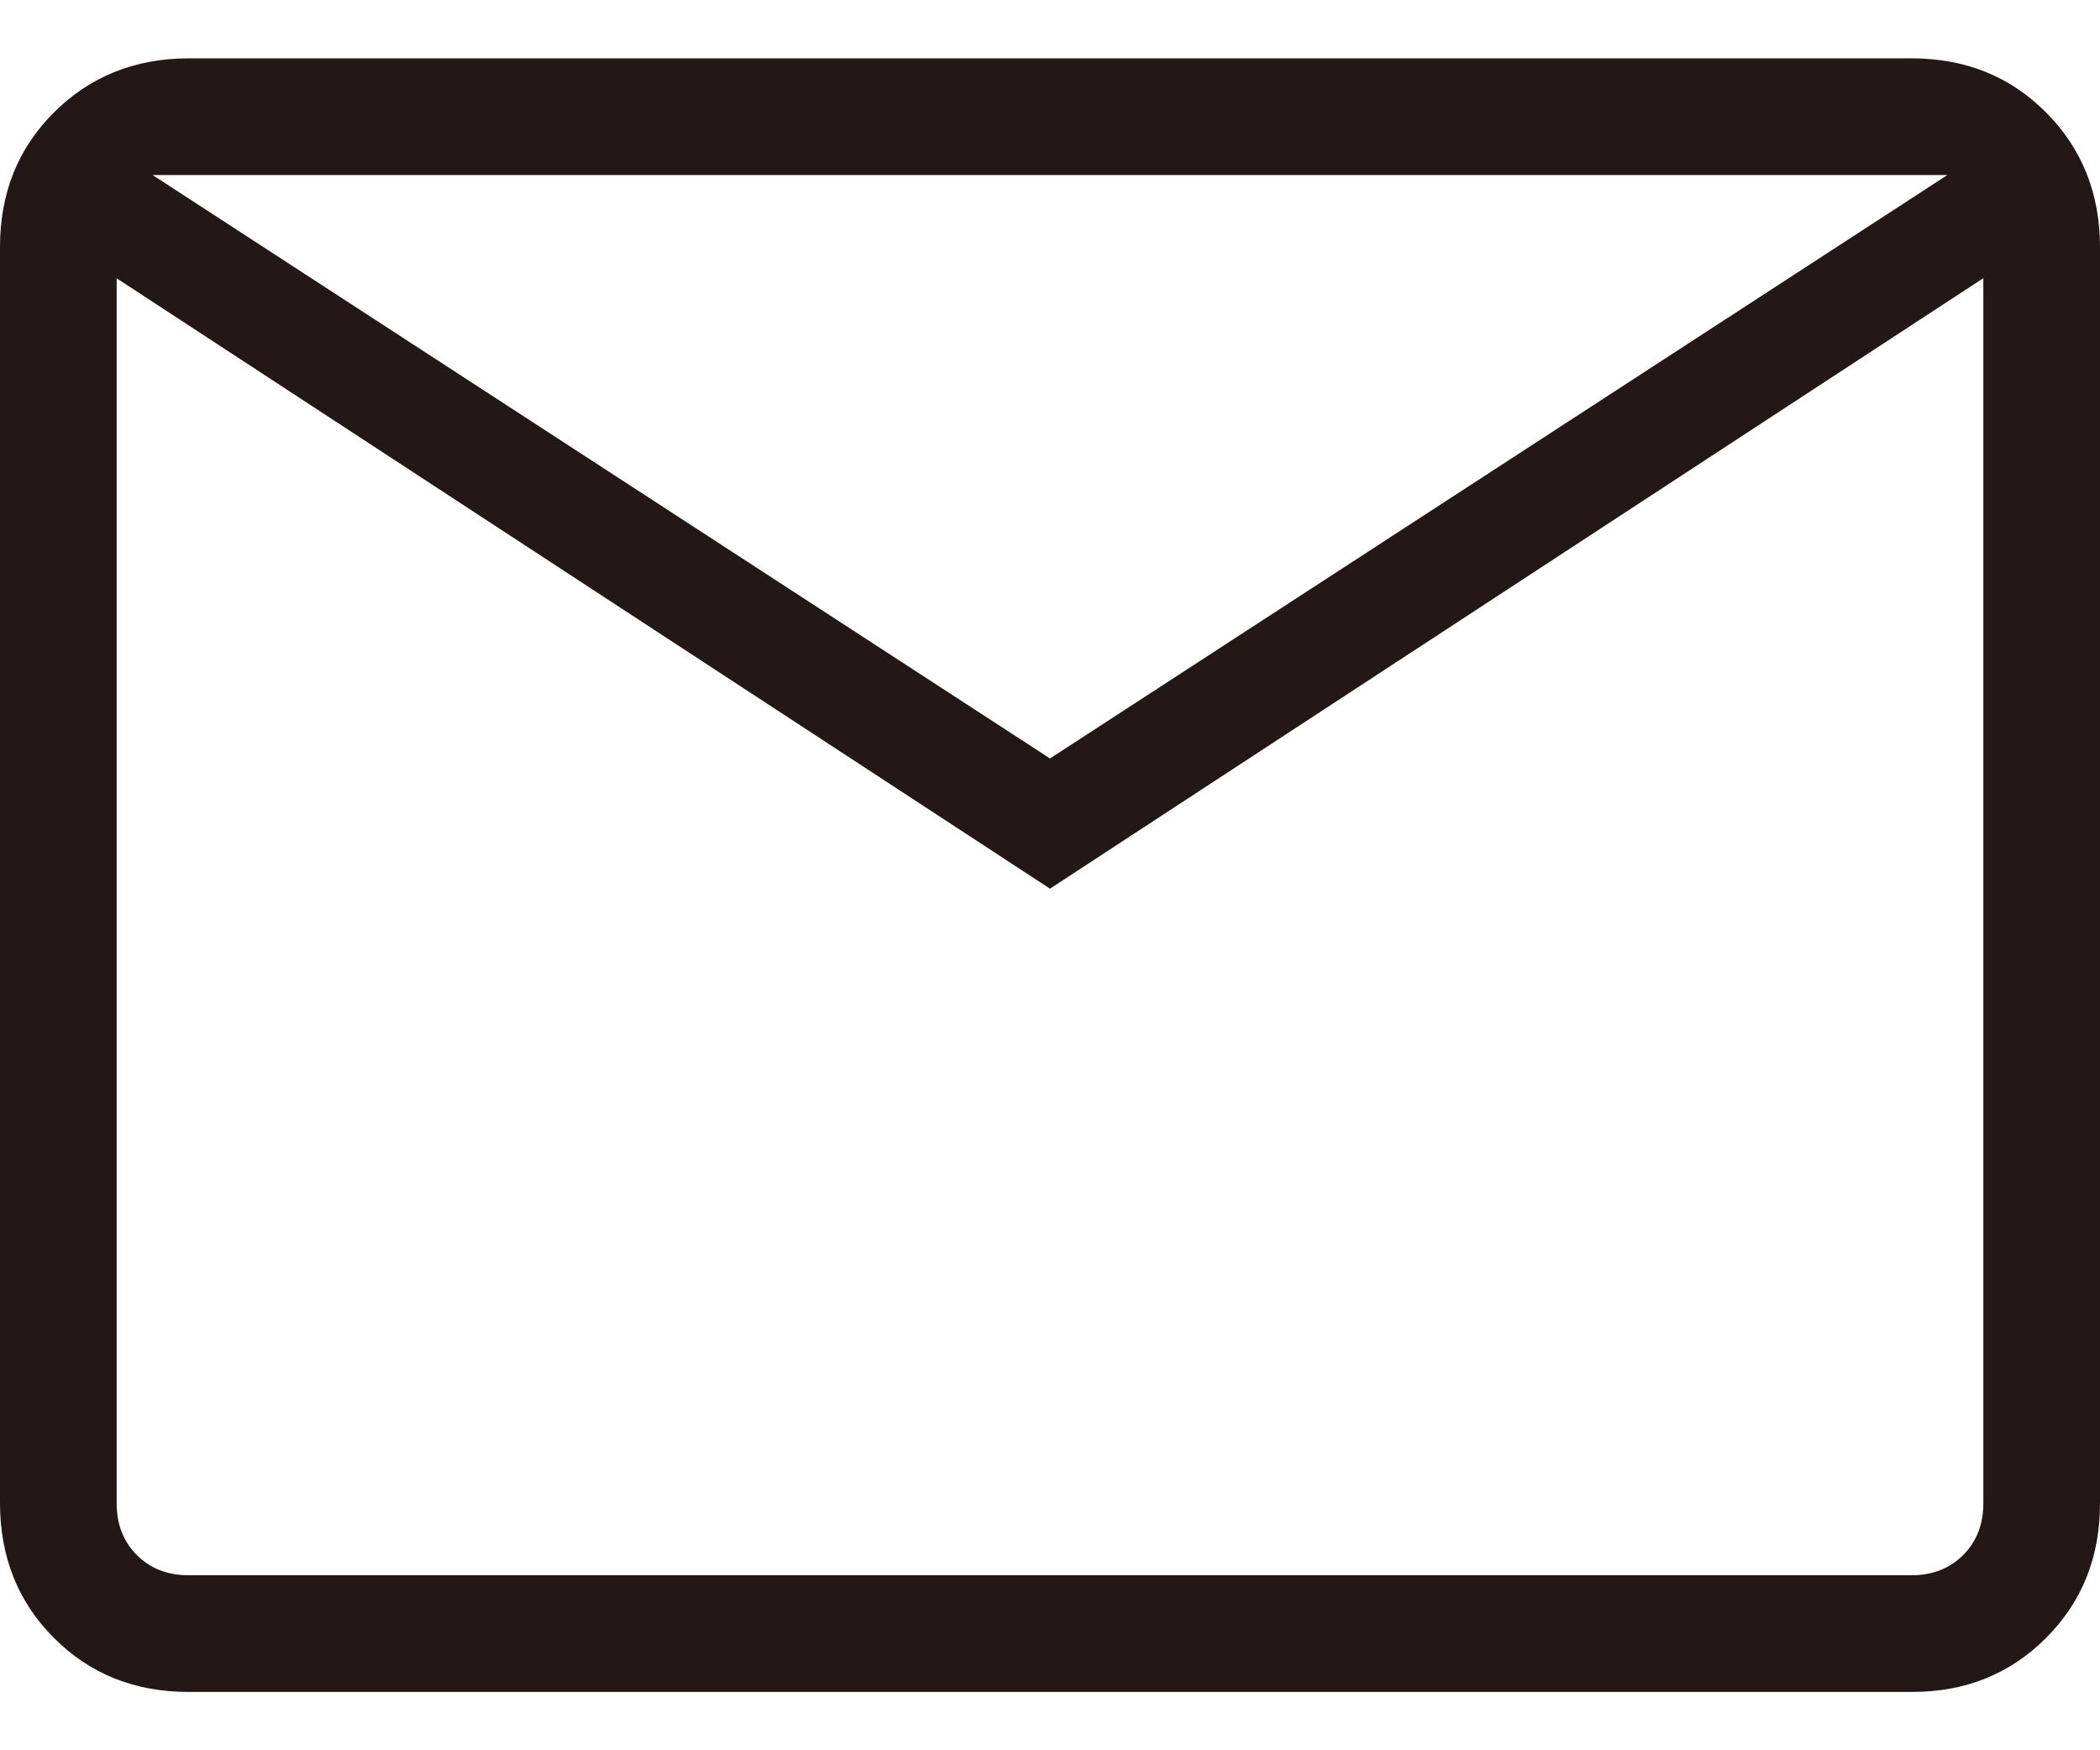 <svg width="18" height="15" viewBox="0 0 18 15" fill="none" xmlns="http://www.w3.org/2000/svg">
<path d="M1.616 14.5C1.155 14.5 0.771 14.346 0.463 14.038C0.155 13.73 0.001 13.345 0 12.884V2.116C0 1.655 0.154 1.271 0.463 0.963C0.772 0.655 1.156 0.501 1.615 0.5H16.385C16.845 0.5 17.229 0.654 17.537 0.963C17.845 1.272 17.999 1.656 18 2.116V12.885C18 13.345 17.846 13.729 17.537 14.038C17.228 14.347 16.844 14.501 16.385 14.5H1.616ZM9 7.616L1 2.385V12.885C1 13.064 1.058 13.212 1.173 13.327C1.288 13.442 1.436 13.5 1.616 13.5H16.385C16.564 13.5 16.712 13.442 16.827 13.327C16.942 13.212 17 13.064 17 12.884V2.384L9 7.616ZM9 6.5L16.692 1.5H1.308L9 6.5ZM1 2.385V1.5V12.885C1 13.064 1.058 13.212 1.173 13.327C1.288 13.442 1.436 13.5 1.616 13.5H1V2.385Z" fill="#231815"/>
</svg>
